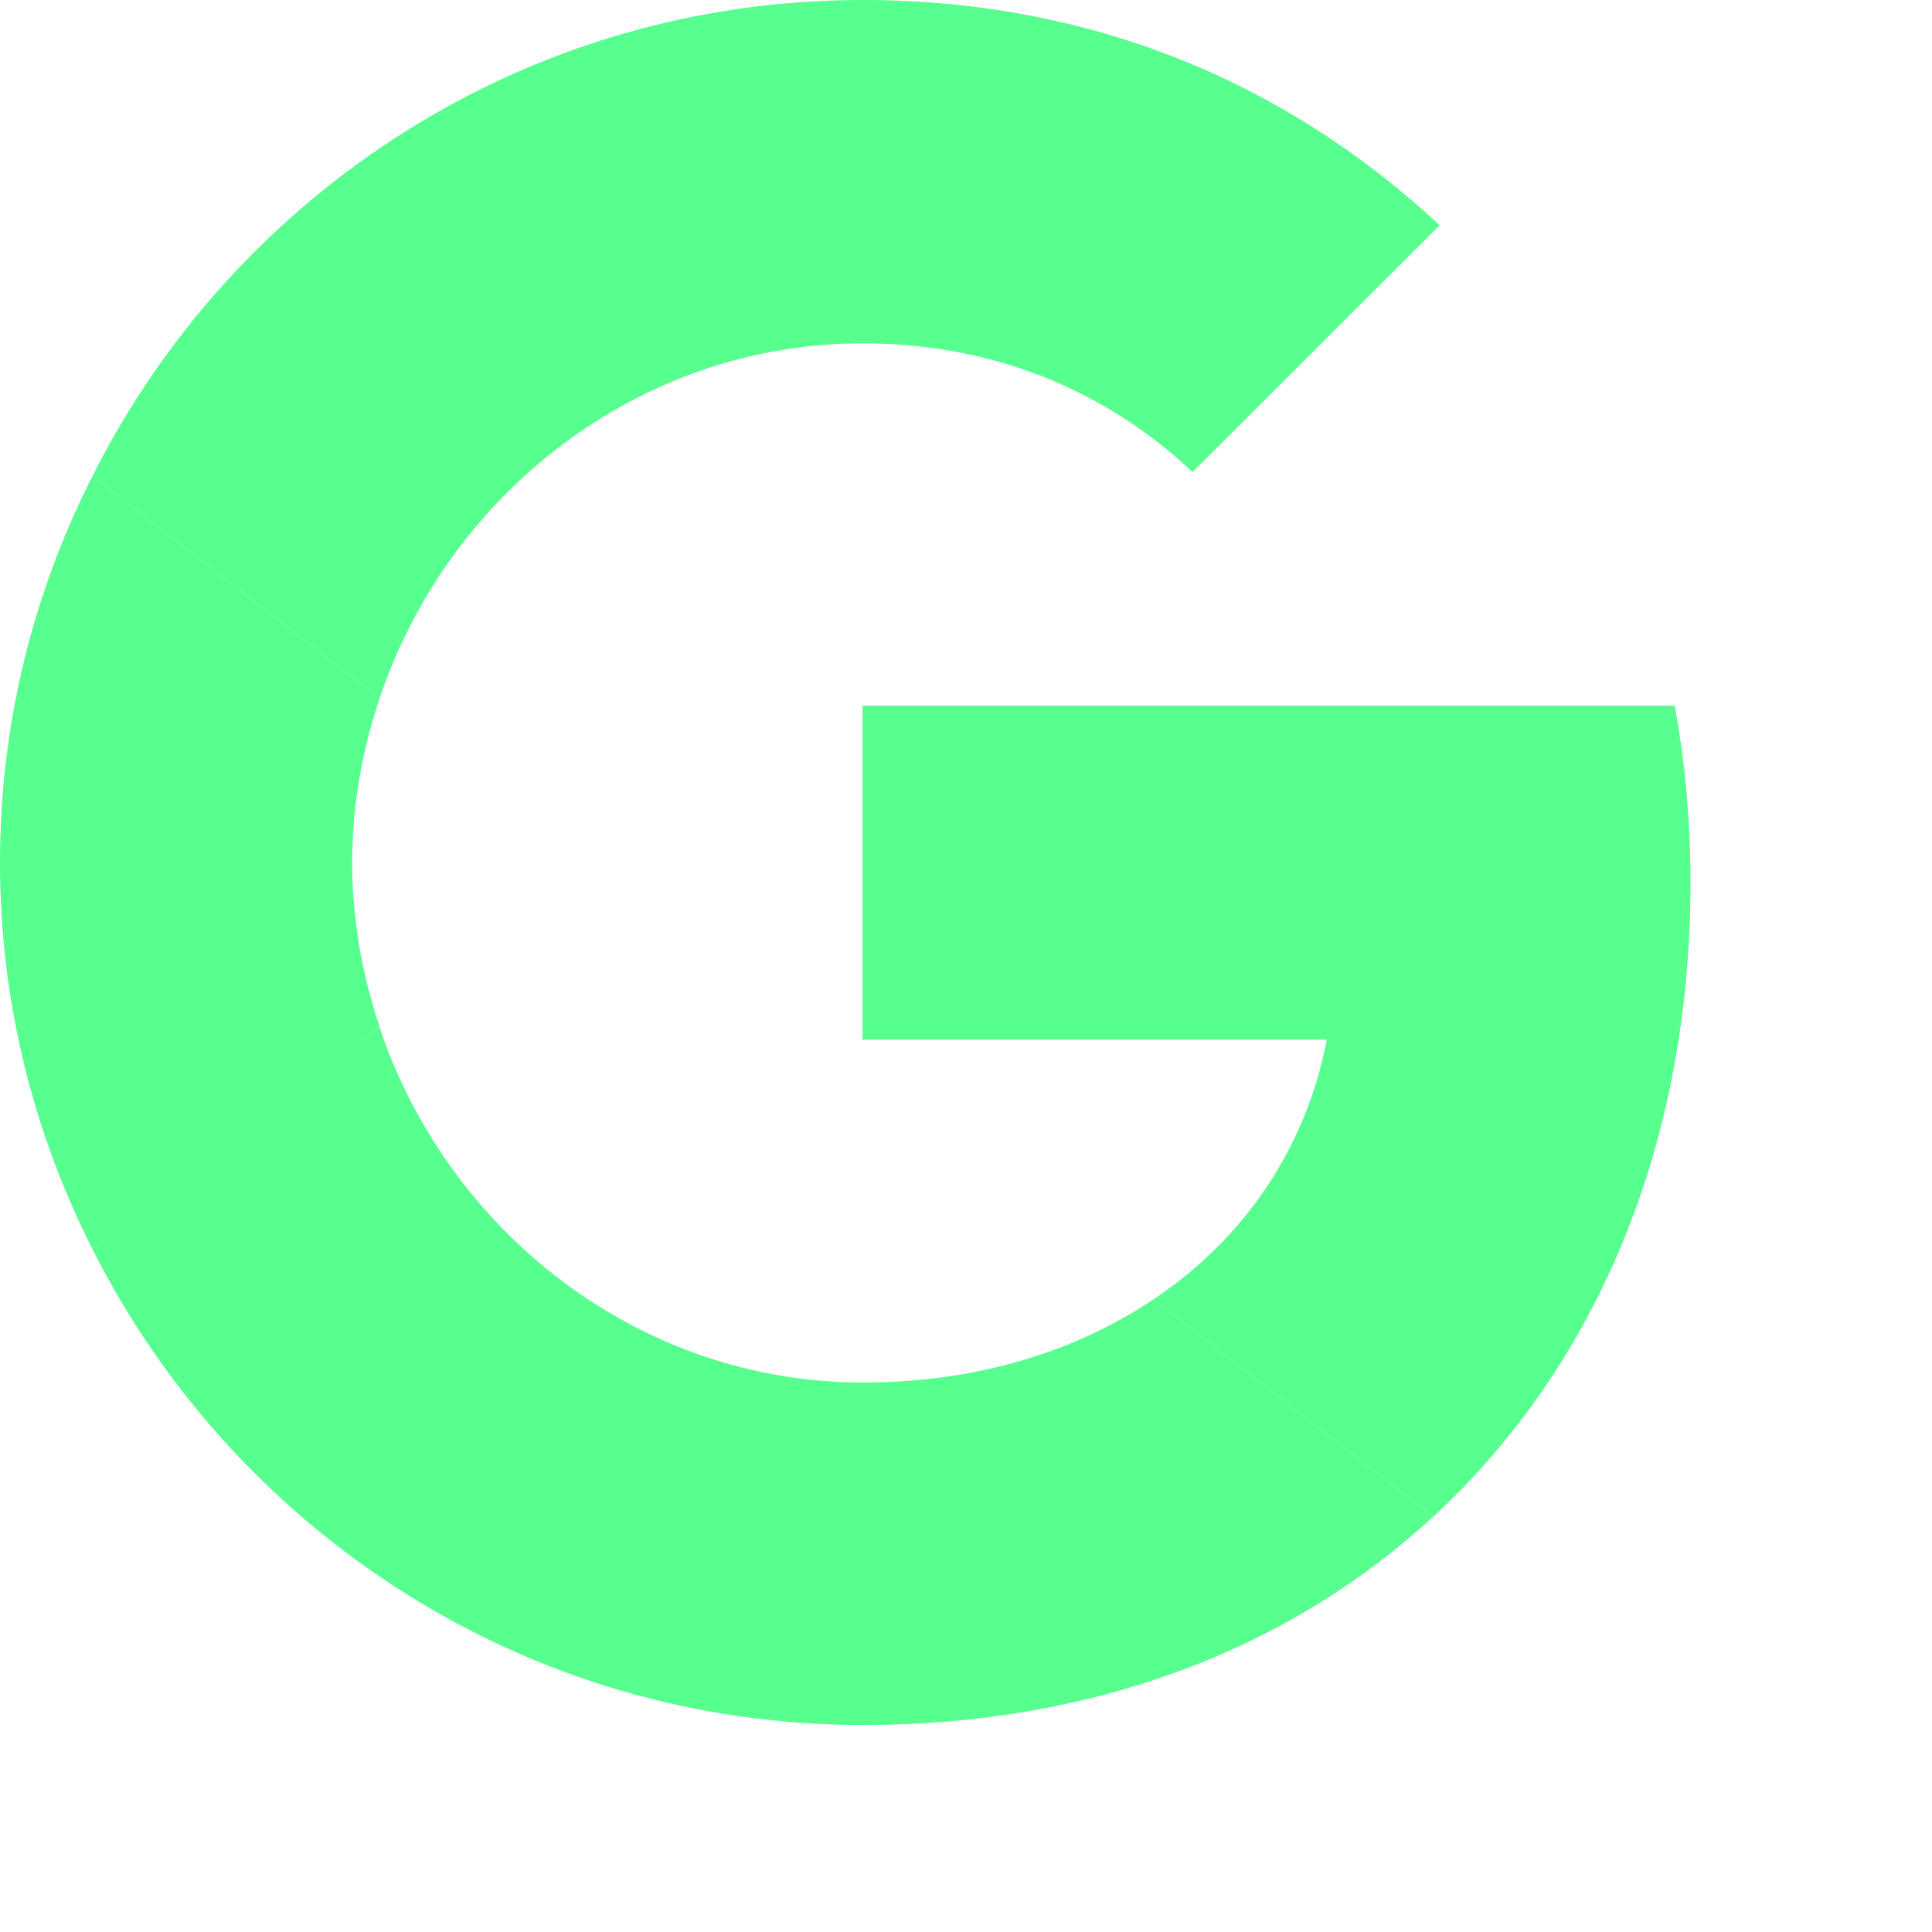 <?xml version="1.0" encoding="utf-8"?>
<svg xmlns="http://www.w3.org/2000/svg" fill="none" height="100%" overflow="visible" preserveAspectRatio="none" style="display: block;" viewBox="0 0 7 7" width="100%">
<g clip-path="url(#clip0_0_1916)" id="Social Icons">
<g id="Vector">
<path d="M3.125 2.557V3.767H4.807C4.733 4.156 4.511 4.486 4.179 4.708L5.193 5.495C5.784 4.949 6.125 4.148 6.125 3.196C6.125 2.975 6.105 2.762 6.068 2.557L3.125 2.557Z" fill="#57FF8F" id="Vector_2"/>
<path d="M1.374 3.72L1.145 3.895L0.335 4.526C0.849 5.546 1.903 6.25 3.125 6.25C3.969 6.25 4.676 5.972 5.193 5.495L4.179 4.708C3.9 4.895 3.545 5.009 3.125 5.009C2.312 5.009 1.622 4.46 1.375 3.722L1.374 3.72Z" fill="#57FF8F" id="Vector_3"/>
<path d="M0.335 1.725C0.122 2.145 -2.92063e-06 2.619 -2.92063e-06 3.125C-2.92063e-06 3.631 0.122 4.105 0.335 4.526C0.335 4.528 1.375 3.719 1.375 3.719C1.312 3.531 1.276 3.332 1.276 3.125C1.276 2.918 1.312 2.719 1.375 2.531L0.335 1.725Z" fill="#57FF8F" id="Vector_4"/>
<path d="M3.125 1.244C3.585 1.244 3.994 1.404 4.321 1.71L5.216 0.816C4.673 0.31 3.969 0 3.125 0C1.903 0 0.849 0.702 0.335 1.725L1.375 2.531C1.622 1.793 2.312 1.244 3.125 1.244Z" fill="#57FF8F" id="Vector_5"/>
</g>
</g>
<defs>
<clipPath id="clip0_0_1916">
<rect fill="white" height="6.25" width="6.25"/>
</clipPath>
</defs>
</svg>